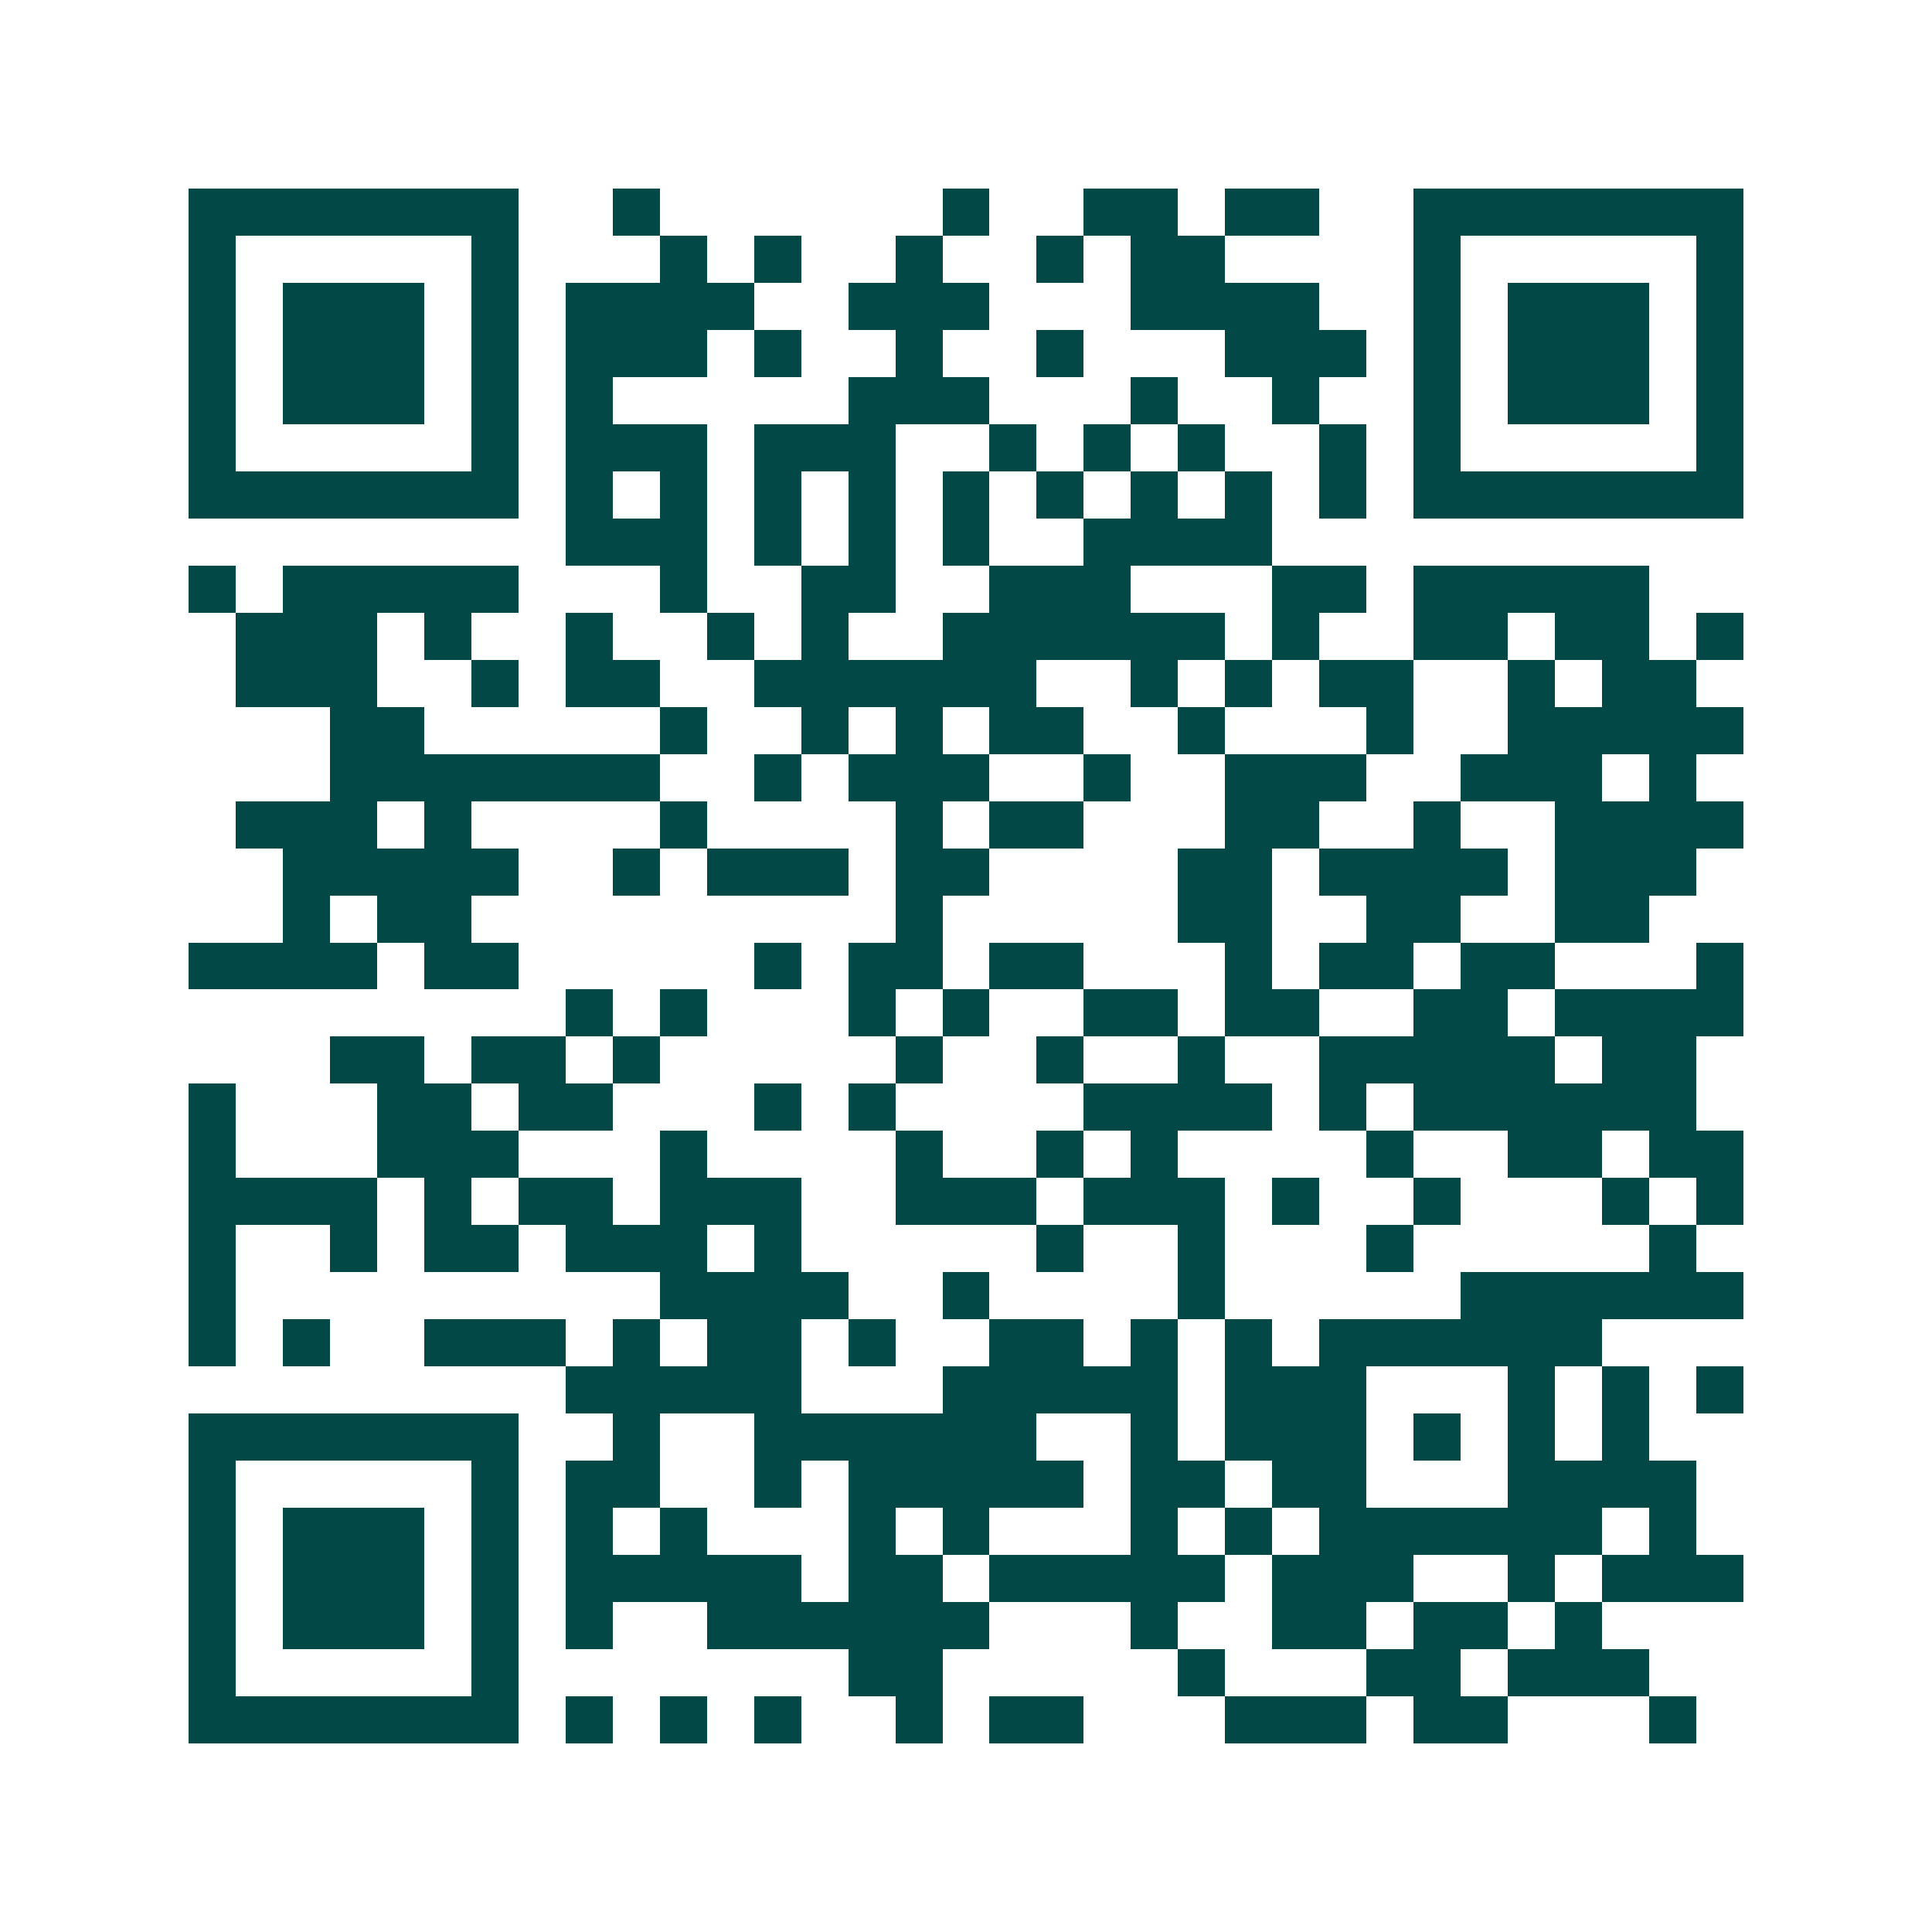 <svg xmlns="http://www.w3.org/2000/svg" width="200" height="200" viewBox="0 0 41 41" shape-rendering="crispEdges"><path fill="#ffffff" d="M0 0h41v41H0z"/><path stroke="#014847" d="M4 4.5h7m2 0h1m6 0h1m2 0h2m1 0h2m2 0h7M4 5.5h1m5 0h1m3 0h1m1 0h1m2 0h1m2 0h1m1 0h2m4 0h1m5 0h1M4 6.5h1m1 0h3m1 0h1m1 0h4m2 0h3m3 0h4m2 0h1m1 0h3m1 0h1M4 7.5h1m1 0h3m1 0h1m1 0h3m1 0h1m2 0h1m2 0h1m3 0h3m1 0h1m1 0h3m1 0h1M4 8.5h1m1 0h3m1 0h1m1 0h1m5 0h3m3 0h1m2 0h1m2 0h1m1 0h3m1 0h1M4 9.5h1m5 0h1m1 0h3m1 0h3m2 0h1m1 0h1m1 0h1m2 0h1m1 0h1m5 0h1M4 10.5h7m1 0h1m1 0h1m1 0h1m1 0h1m1 0h1m1 0h1m1 0h1m1 0h1m1 0h1m1 0h7M12 11.5h3m1 0h1m1 0h1m1 0h1m2 0h4M4 12.5h1m1 0h5m3 0h1m2 0h2m2 0h3m3 0h2m1 0h5M5 13.5h3m1 0h1m2 0h1m2 0h1m1 0h1m2 0h6m1 0h1m2 0h2m1 0h2m1 0h1M5 14.5h3m2 0h1m1 0h2m2 0h6m2 0h1m1 0h1m1 0h2m2 0h1m1 0h2M7 15.5h2m5 0h1m2 0h1m1 0h1m1 0h2m2 0h1m3 0h1m2 0h5M7 16.5h7m2 0h1m1 0h3m2 0h1m2 0h3m2 0h3m1 0h1M5 17.5h3m1 0h1m4 0h1m4 0h1m1 0h2m3 0h2m2 0h1m2 0h4M6 18.5h5m2 0h1m1 0h3m1 0h2m4 0h2m1 0h4m1 0h3M6 19.5h1m1 0h2m9 0h1m5 0h2m2 0h2m2 0h2M4 20.5h4m1 0h2m5 0h1m1 0h2m1 0h2m3 0h1m1 0h2m1 0h2m3 0h1M12 21.5h1m1 0h1m3 0h1m1 0h1m2 0h2m1 0h2m2 0h2m1 0h4M7 22.5h2m1 0h2m1 0h1m5 0h1m2 0h1m2 0h1m2 0h5m1 0h2M4 23.5h1m3 0h2m1 0h2m3 0h1m1 0h1m4 0h4m1 0h1m1 0h6M4 24.5h1m3 0h3m3 0h1m4 0h1m2 0h1m1 0h1m4 0h1m2 0h2m1 0h2M4 25.5h4m1 0h1m1 0h2m1 0h3m2 0h3m1 0h3m1 0h1m2 0h1m3 0h1m1 0h1M4 26.5h1m2 0h1m1 0h2m1 0h3m1 0h1m5 0h1m2 0h1m3 0h1m5 0h1M4 27.5h1m9 0h4m2 0h1m4 0h1m5 0h6M4 28.5h1m1 0h1m2 0h3m1 0h1m1 0h2m1 0h1m2 0h2m1 0h1m1 0h1m1 0h6M12 29.5h5m3 0h5m1 0h3m3 0h1m1 0h1m1 0h1M4 30.5h7m2 0h1m2 0h6m2 0h1m1 0h3m1 0h1m1 0h1m1 0h1M4 31.5h1m5 0h1m1 0h2m2 0h1m1 0h5m1 0h2m1 0h2m3 0h4M4 32.5h1m1 0h3m1 0h1m1 0h1m1 0h1m3 0h1m1 0h1m3 0h1m1 0h1m1 0h6m1 0h1M4 33.5h1m1 0h3m1 0h1m1 0h5m1 0h2m1 0h5m1 0h3m2 0h1m1 0h3M4 34.5h1m1 0h3m1 0h1m1 0h1m2 0h6m3 0h1m2 0h2m1 0h2m1 0h1M4 35.5h1m5 0h1m7 0h2m5 0h1m3 0h2m1 0h3M4 36.5h7m1 0h1m1 0h1m1 0h1m2 0h1m1 0h2m3 0h3m1 0h2m3 0h1"/></svg>
